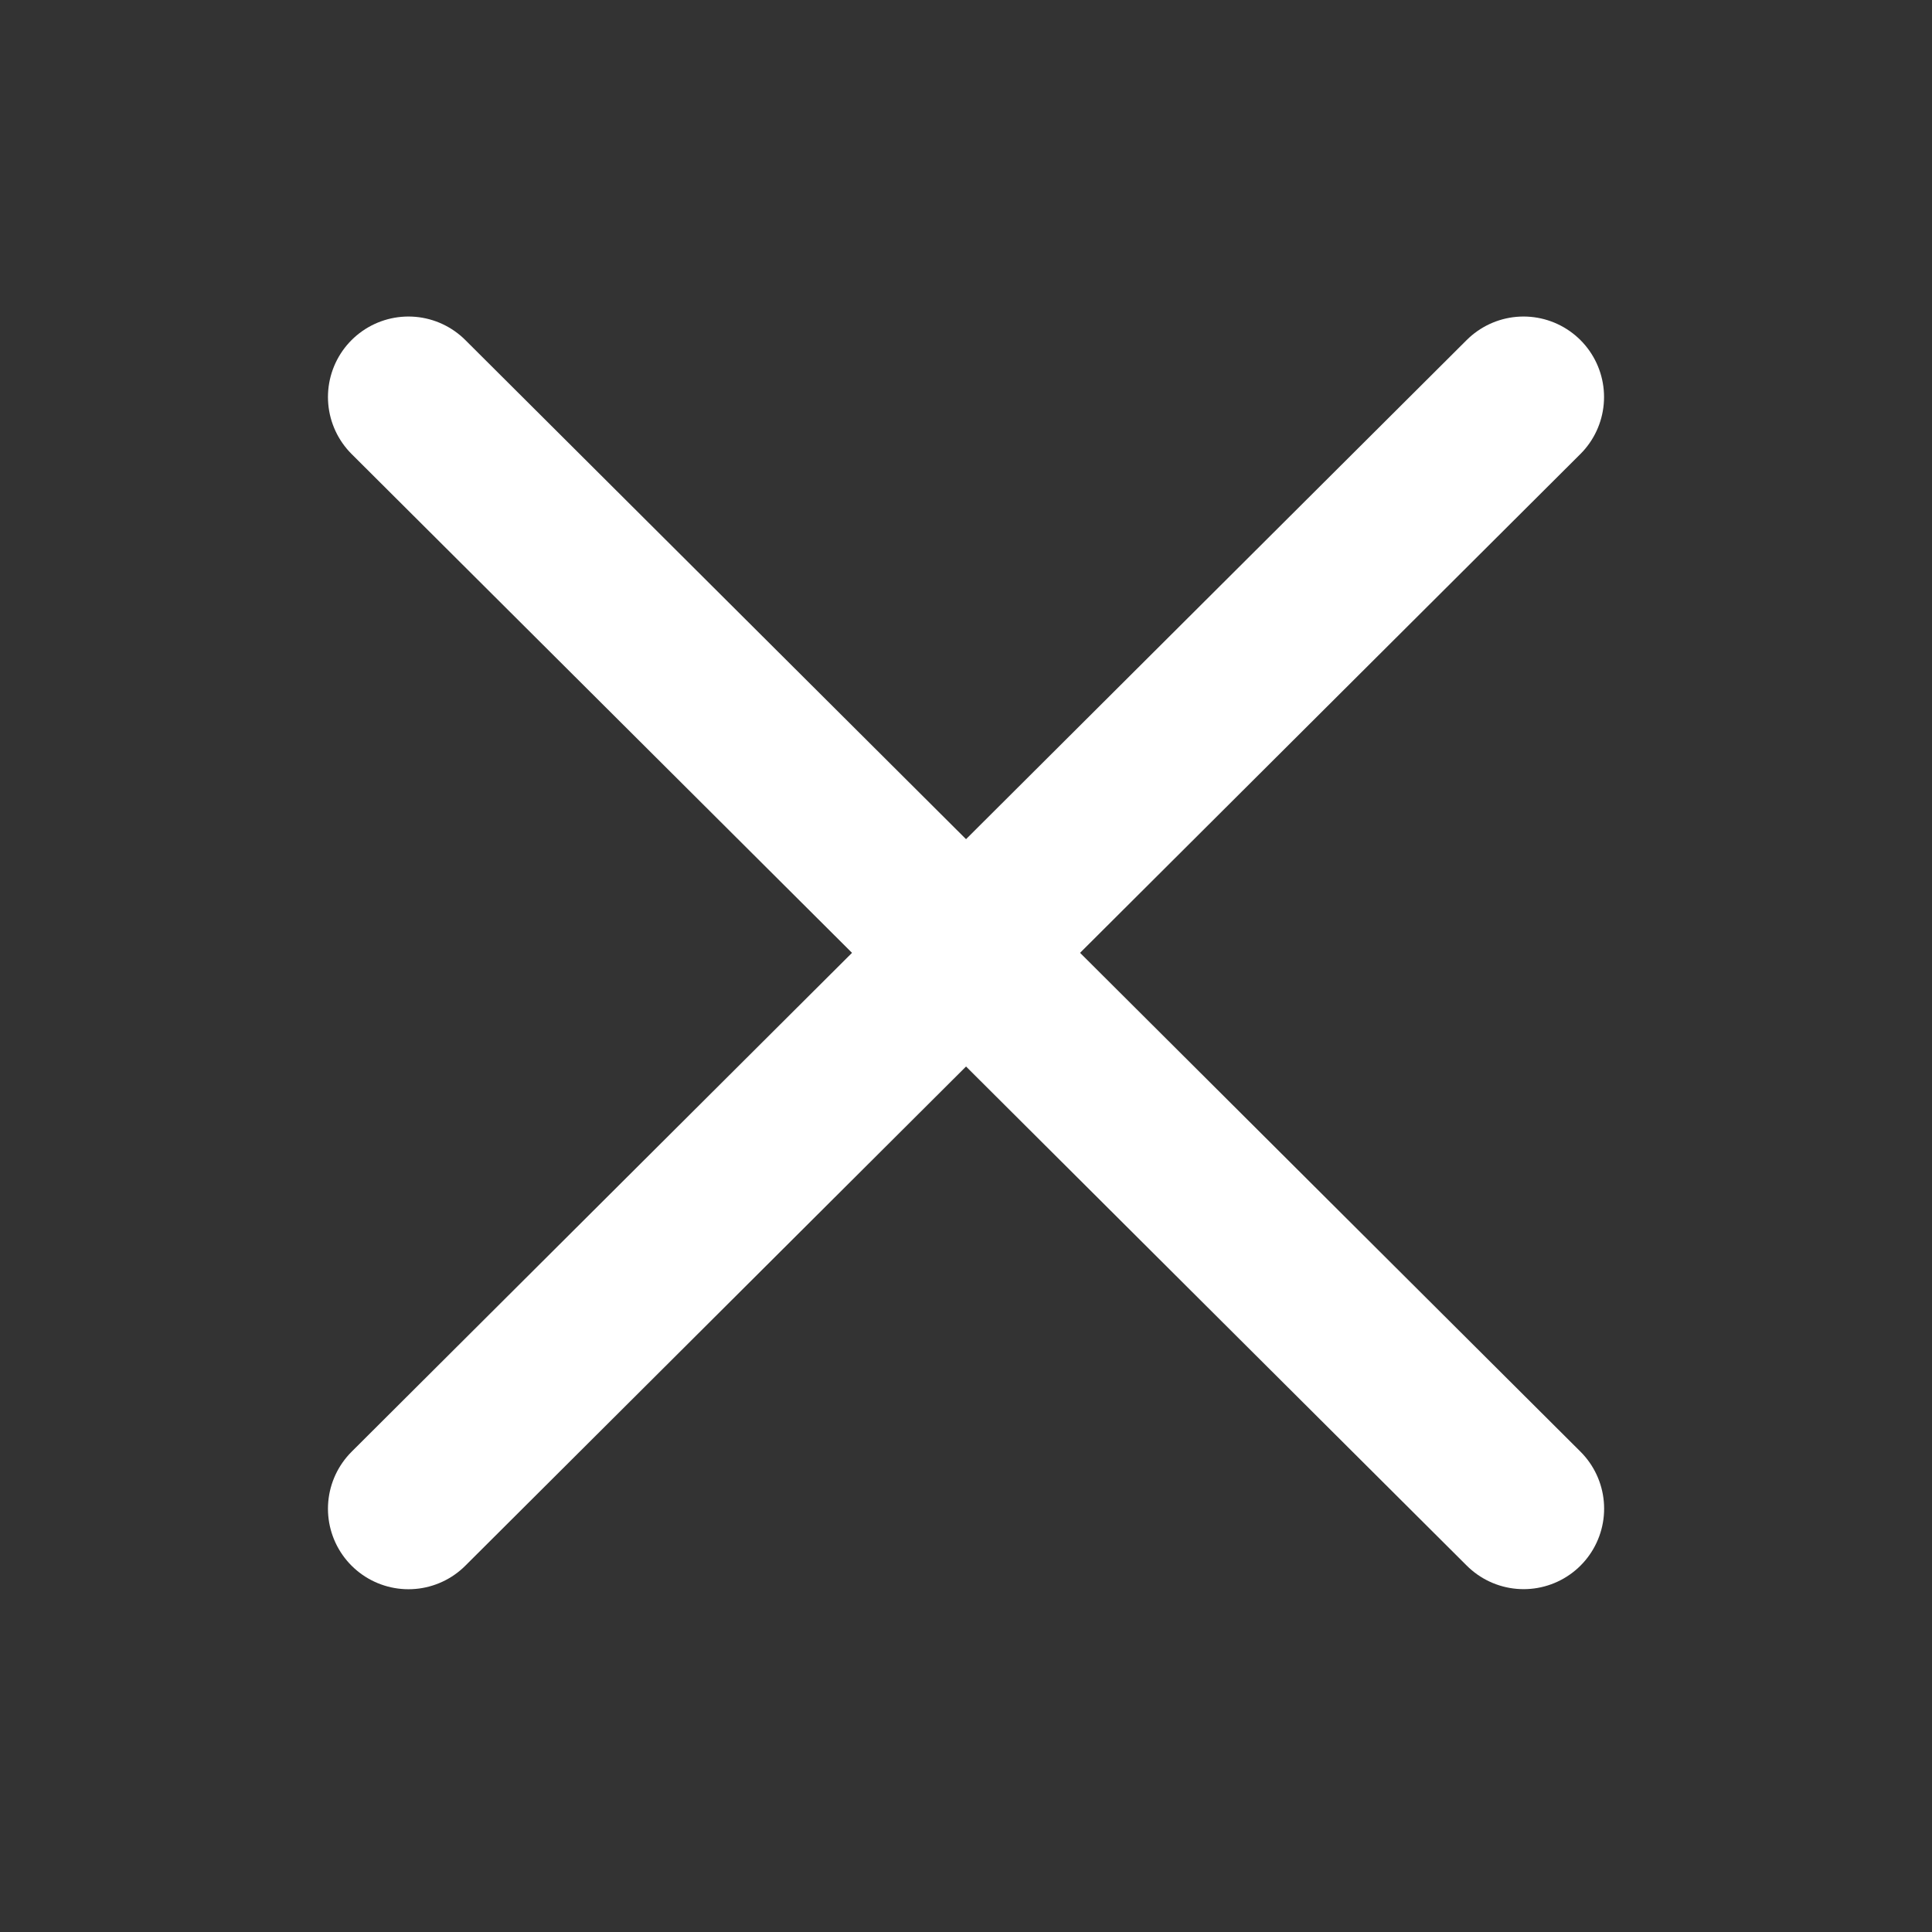 <?xml version="1.0" encoding="UTF-8"?> <svg xmlns="http://www.w3.org/2000/svg" viewBox="0 0 24.00 24.00" data-guides="{&quot;vertical&quot;:[],&quot;horizontal&quot;:[]}"><rect x="0" y="0" width="24.00" height="24.00" fill="#333333" stroke="none"/><path fill="none" stroke="#ffffff" fill-opacity="1" stroke-width="2" stroke-opacity="1" stroke-linecap="round" id="tSvg106ffa6d392" title="Path 1" d="M5.074 18.742C9.691 14.138 14.309 9.535 18.926 4.932"></path><path fill="none" stroke="#ffffff" fill-opacity="1" stroke-width="2" stroke-opacity="1" stroke-linecap="round" id="tSvg8dec14adb" title="Path 2" d="M5.074 4.932C9.691 9.535 14.309 14.138 18.927 18.741"></path><defs></defs></svg> 